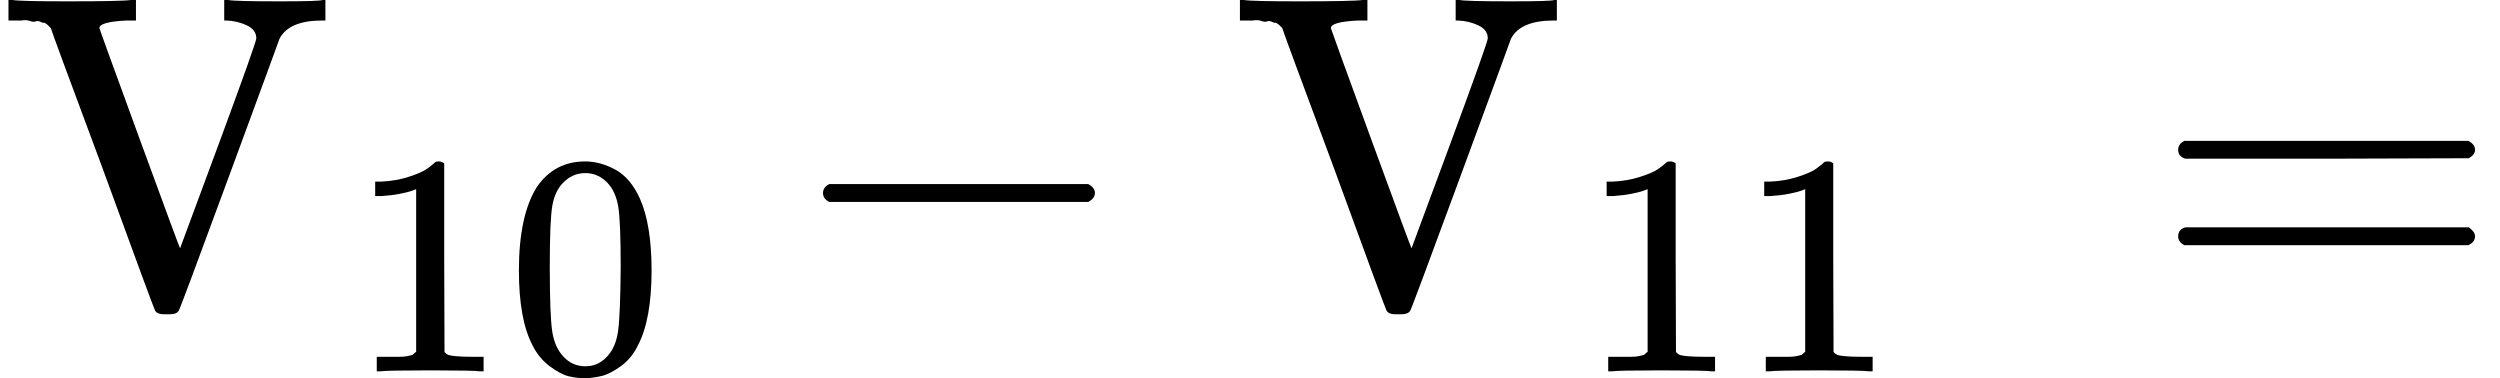 <svg version="1.1" style="vertical-align: -0.375ex;" xmlns="http://www.w3.org/2000/svg" width="5608.4px" height="848.6px"   viewBox="0 -683 5608.4 848.6" xmlns:xlink="http://www.w3.org/1999/xlink"><defs><path id="MJX-179-TEX-N-56" d="M114 620Q113 621 110 624T107 627T103 630T98 632T91 634T80 635T67 636T48 637H19V683H28Q46 680 152 680Q273 680 294 683H305V637H284Q223 634 223 620Q223 618 313 372T404 126L490 358Q575 588 575 597Q575 616 554 626T508 637H503V683H512Q527 680 627 680Q718 680 724 683H730V637H723Q648 637 627 596Q627 595 515 291T401 -14Q396 -22 382 -22H374H367Q353 -22 348 -14Q346 -12 231 303Q114 617 114 620Z"></path><path id="MJX-179-TEX-N-31" d="M213 578L200 573Q186 568 160 563T102 556H83V602H102Q149 604 189 617T245 641T273 663Q275 666 285 666Q294 666 302 660V361L303 61Q310 54 315 52T339 48T401 46H427V0H416Q395 3 257 3Q121 3 100 0H88V46H114Q136 46 152 46T177 47T193 50T201 52T207 57T213 61V578Z"></path><path id="MJX-179-TEX-N-30" d="M96 585Q152 666 249 666Q297 666 345 640T423 548Q460 465 460 320Q460 165 417 83Q397 41 362 16T301 -15T250 -22Q224 -22 198 -16T137 16T82 83Q39 165 39 320Q39 494 96 585ZM321 597Q291 629 250 629Q208 629 178 597Q153 571 145 525T137 333Q137 175 145 125T181 46Q209 16 250 16Q290 16 318 46Q347 76 354 130T362 333Q362 478 354 524T321 597Z"></path><path id="MJX-179-TEX-N-2212" d="M84 237T84 250T98 270H679Q694 262 694 250T679 230H98Q84 237 84 250Z"></path><path id="MJX-179-TEX-N-A0" d=""></path><path id="MJX-179-TEX-N-3D" d="M56 347Q56 360 70 367H707Q722 359 722 347Q722 336 708 328L390 327H72Q56 332 56 347ZM56 153Q56 168 72 173H708Q722 163 722 153Q722 140 707 133H70Q56 140 56 153Z"></path></defs><g stroke="currentColor" fill="currentColor" stroke-width="0" transform="scale(1,-1)"><g ><g ><g  ><g ><use  xlink:href="#MJX-179-TEX-N-56"></use></g></g><g  transform="translate(783,-150) scale(0.707)" ><g ><use  xlink:href="#MJX-179-TEX-N-31"></use><use  xlink:href="#MJX-179-TEX-N-30" transform="translate(500,0)"></use></g></g></g><g  transform="translate(1762.3,0)"><use  xlink:href="#MJX-179-TEX-N-2212"></use></g><g  transform="translate(2762.6,0)"><g  ><g ><use  xlink:href="#MJX-179-TEX-N-56"></use></g></g><g  transform="translate(783,-150) scale(0.707)" ><g ><use  xlink:href="#MJX-179-TEX-N-31"></use><use  xlink:href="#MJX-179-TEX-N-31" transform="translate(500,0)"></use></g></g></g><g  transform="translate(4302.7,0)"><use  xlink:href="#MJX-179-TEX-N-A0"></use></g><g  transform="translate(4830.4,0)"><use  xlink:href="#MJX-179-TEX-N-3D"></use></g></g></g></svg>